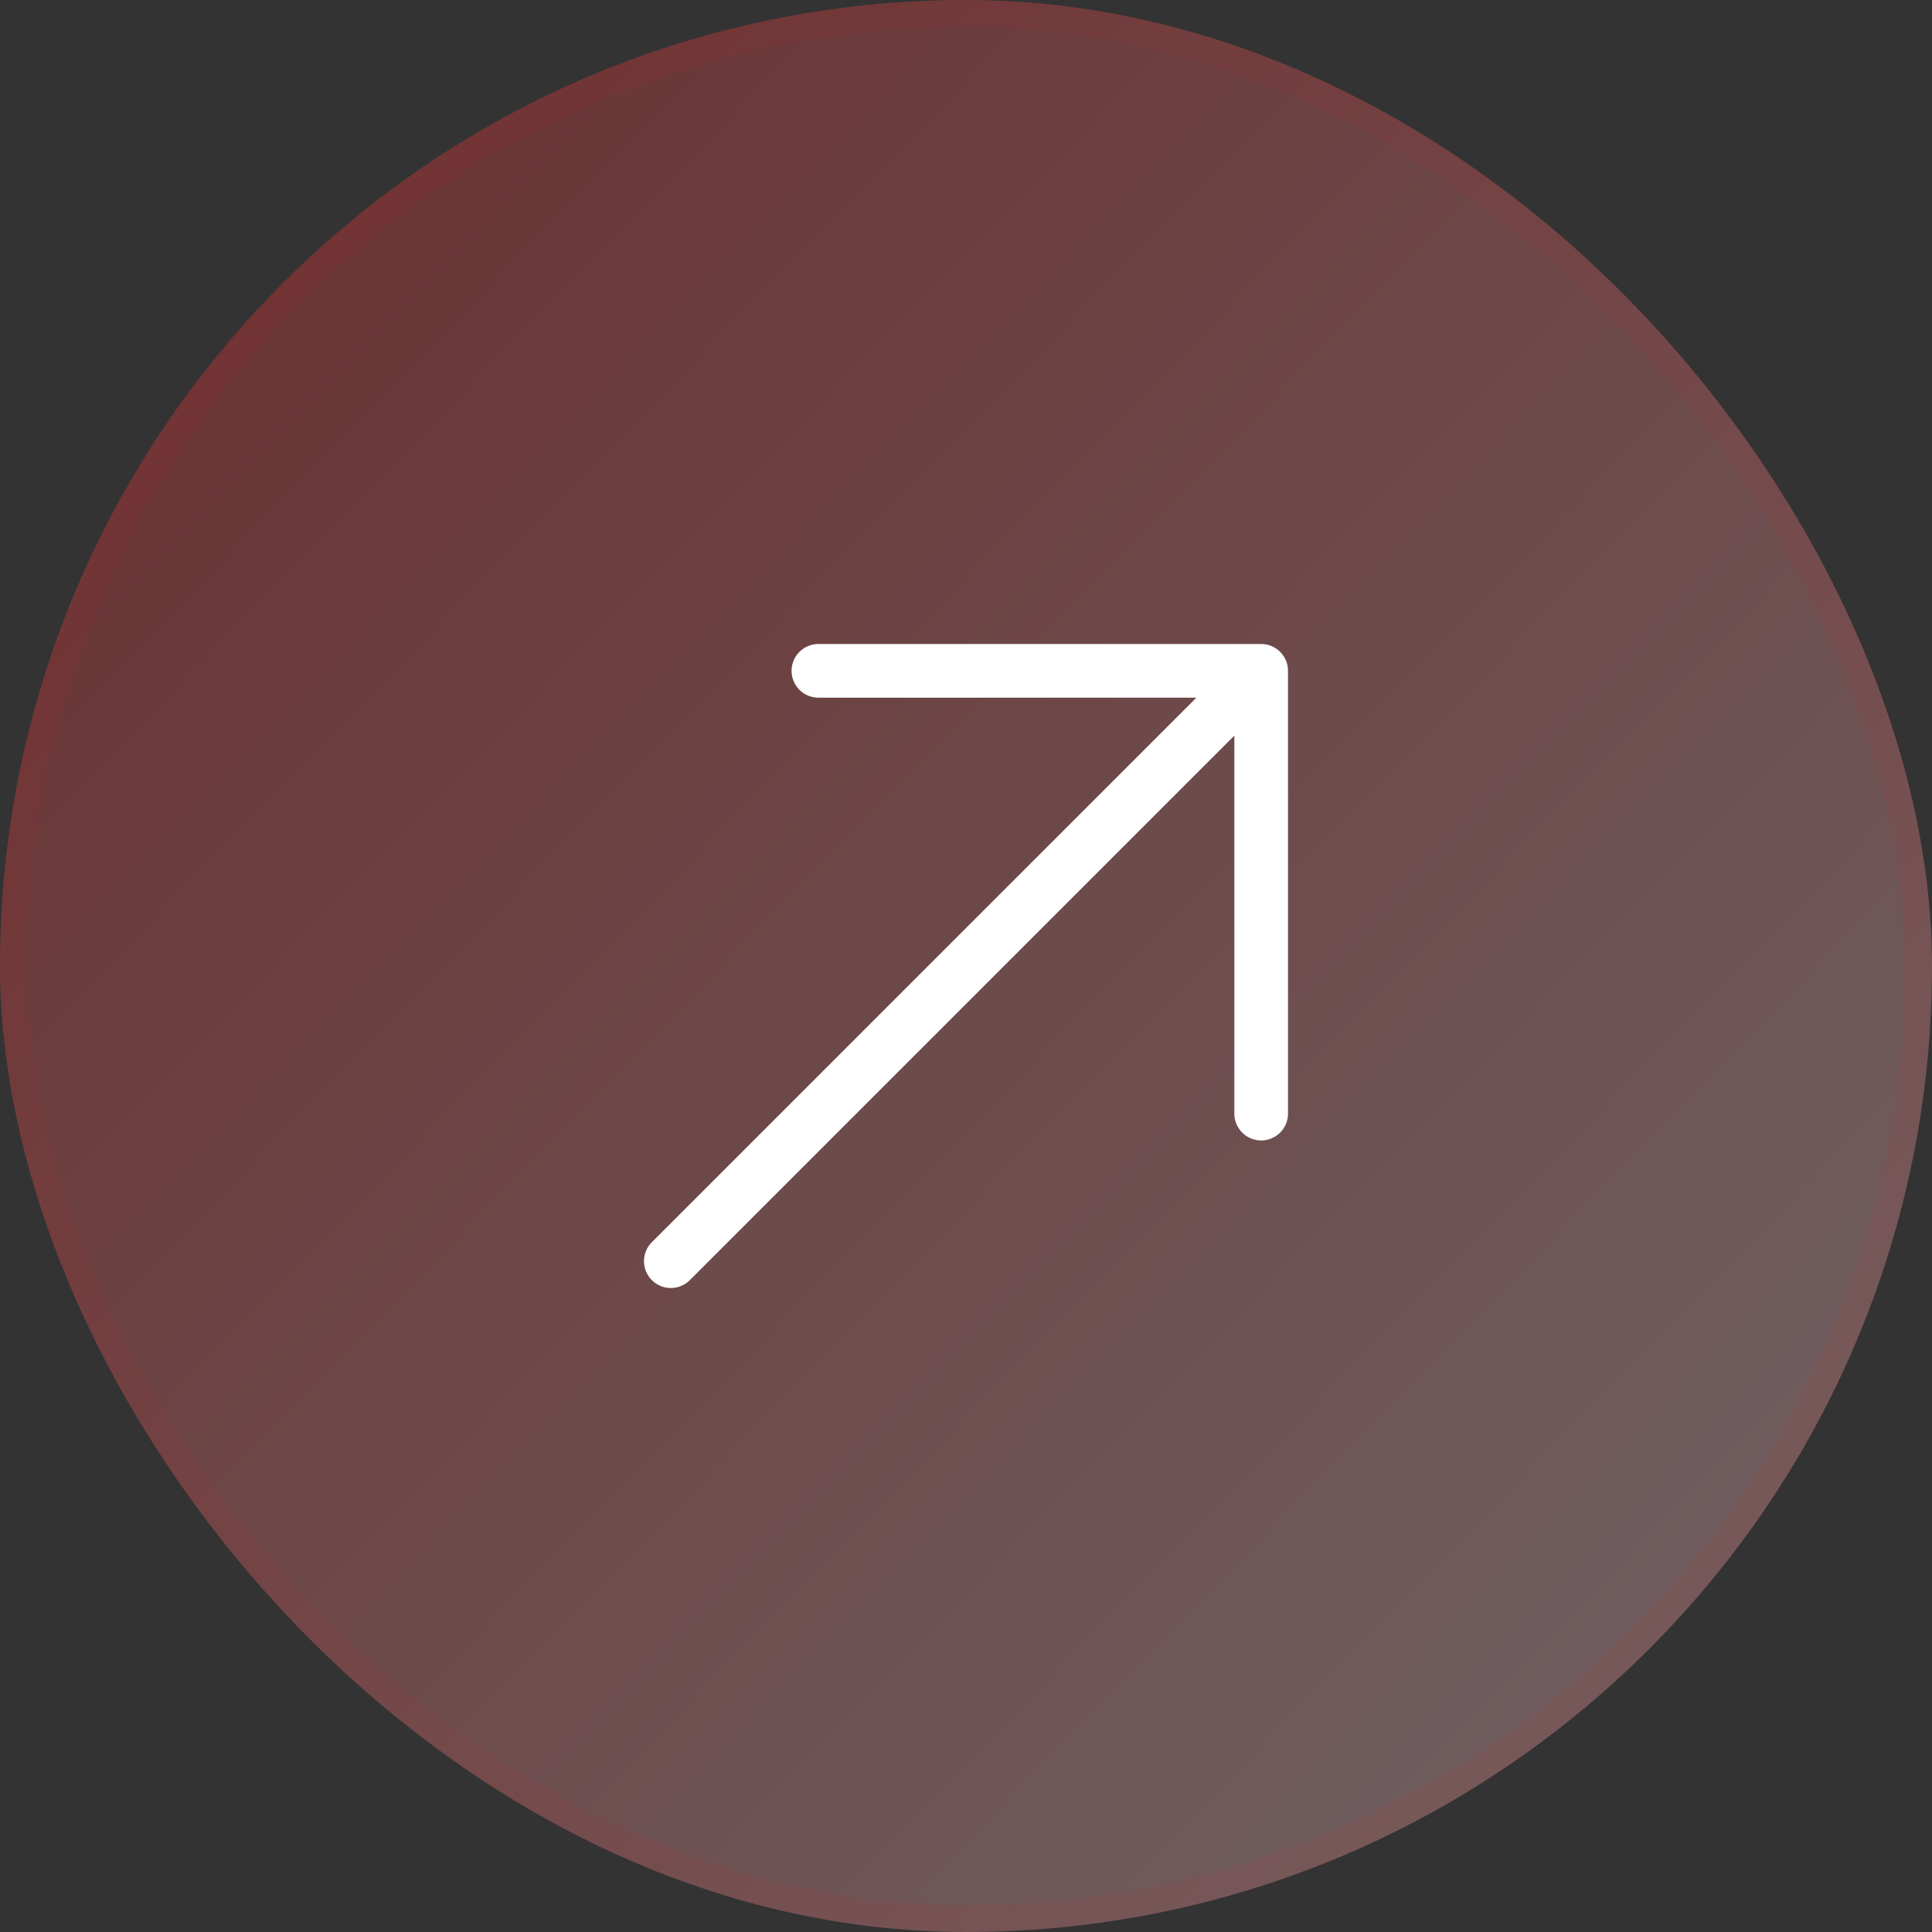 <?xml version="1.0" encoding="UTF-8"?> <svg xmlns="http://www.w3.org/2000/svg" width="45" height="45" viewBox="0 0 45 45" fill="none"><rect x="0" y="0" width="45" height="45" fill="#333333" stroke="none"/><rect width="45" height="45" rx="22.5" fill="url(#paint0_linear_1266_232)" fill-opacity="0.33"></rect><rect x="0.312" y="0.312" width="44.375" height="44.375" rx="22.188" stroke="url(#paint1_linear_1266_232)" stroke-opacity="0.07" stroke-width="0.625"></rect><path d="M15.625 29.375L29.375 15.625M29.375 15.625H19.062M29.375 15.625V25.938" stroke="white" stroke-width="1.25" stroke-linecap="round" stroke-linejoin="round"></path><defs><linearGradient id="paint0_linear_1266_232" x1="0" y1="0" x2="55.929" y2="54.321" gradientUnits="userSpaceOnUse"><stop stop-color="#D82221"></stop><stop offset="1" stop-color="#F4F1FA"></stop></linearGradient><linearGradient id="paint1_linear_1266_232" x1="4.922" y1="6.07033e-07" x2="45" y2="45" gradientUnits="userSpaceOnUse"><stop offset="0.84" stop-color="#D51B1A"></stop><stop offset="1" stop-color="white"></stop></linearGradient></defs></svg> 